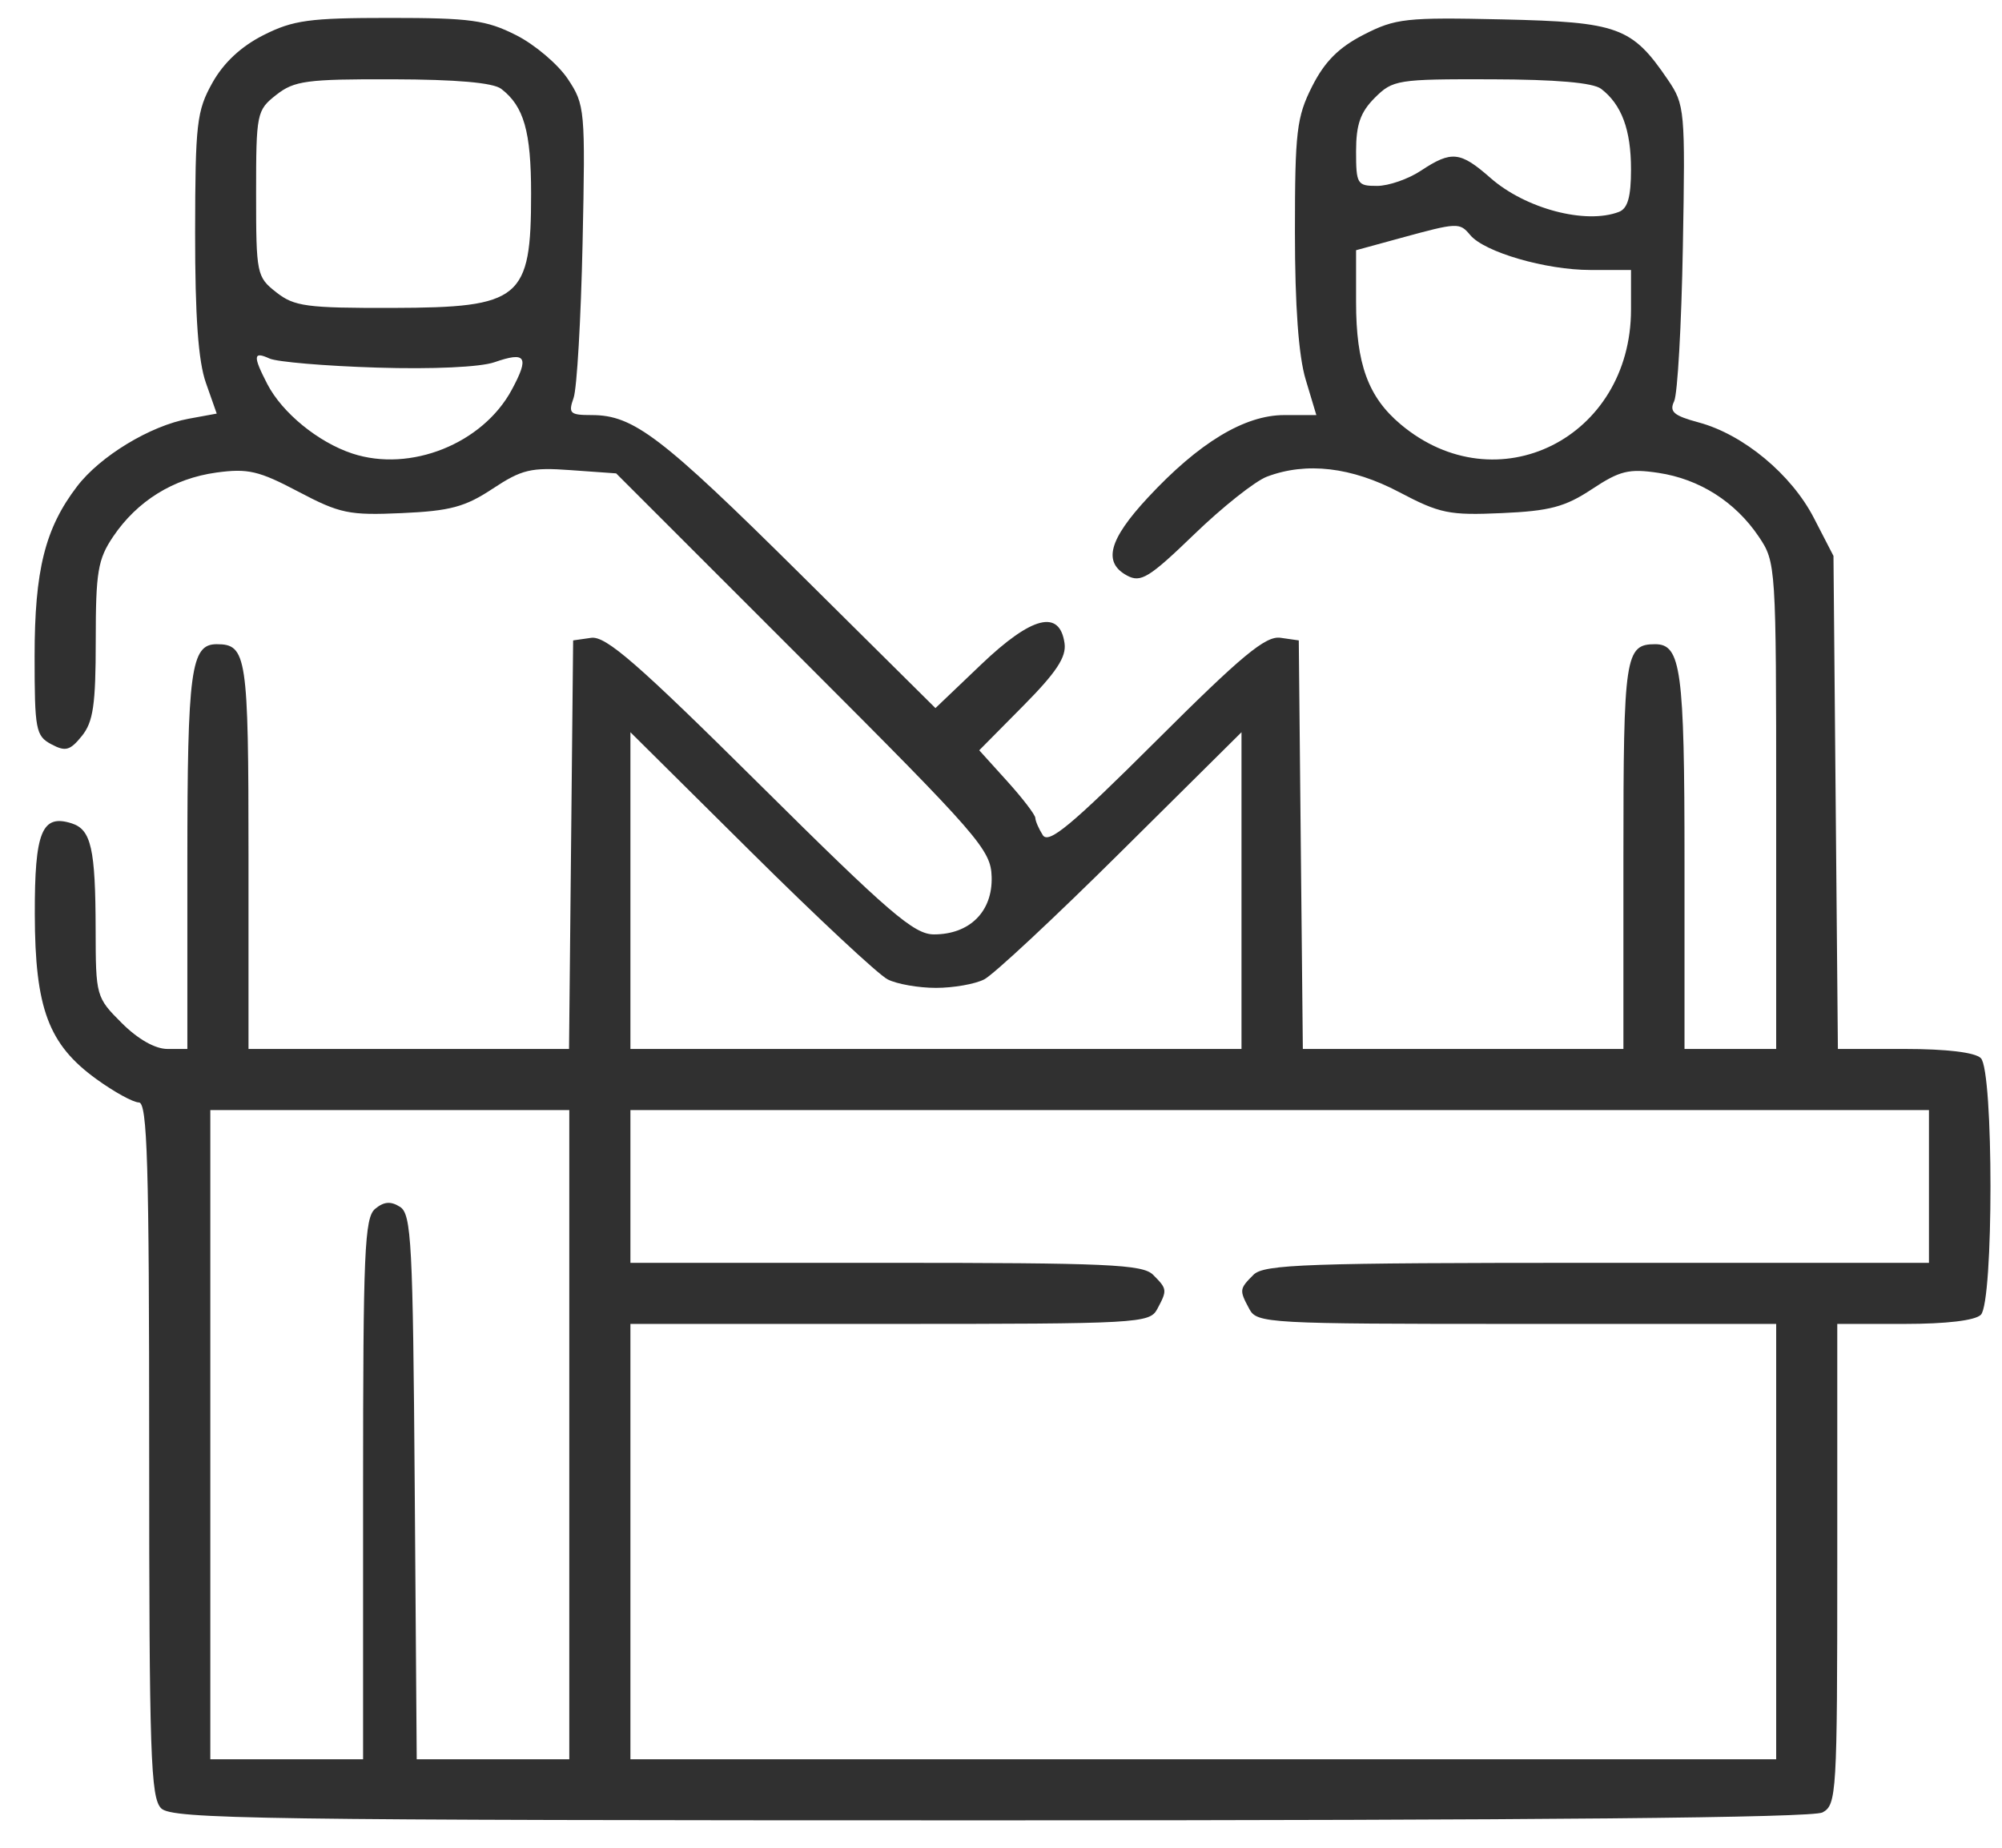 <svg width="39" height="36" viewBox="0 0 39 36" fill="none" xmlns="http://www.w3.org/2000/svg">
<path fill-rule="evenodd" clip-rule="evenodd" d="M5.133 0.684C4.696 0.905 4.356 1.222 4.137 1.614C3.832 2.159 3.804 2.406 3.801 4.534C3.8 6.169 3.862 7.037 4.011 7.459L4.222 8.058L3.676 8.158C2.927 8.295 1.951 8.887 1.501 9.477C0.877 10.294 0.674 11.107 0.674 12.788C0.674 14.217 0.697 14.339 0.999 14.5C1.276 14.648 1.364 14.624 1.594 14.34C1.816 14.066 1.865 13.733 1.865 12.482C1.865 11.143 1.906 10.897 2.203 10.456C2.672 9.76 3.377 9.323 4.214 9.207C4.829 9.123 5.041 9.172 5.812 9.579C6.622 10.006 6.8 10.043 7.828 9.997C8.769 9.955 9.06 9.877 9.598 9.521C10.166 9.146 10.343 9.103 11.121 9.16L12.003 9.223L15.653 12.873C19.089 16.31 19.303 16.556 19.318 17.086C19.337 17.76 18.89 18.205 18.194 18.205C17.806 18.205 17.326 17.793 14.805 15.291C12.421 12.926 11.802 12.386 11.516 12.427L11.165 12.477L11.125 16.457L11.085 20.437H7.963H4.841V16.673C4.841 12.775 4.807 12.551 4.221 12.551C3.718 12.551 3.65 13.051 3.65 16.782V20.437H3.263C3.022 20.437 2.687 20.247 2.371 19.931C1.872 19.433 1.865 19.407 1.863 18.109C1.86 16.532 1.776 16.162 1.395 16.041C0.815 15.857 0.674 16.205 0.678 17.814C0.682 19.646 0.944 20.348 1.876 21.023C2.222 21.274 2.595 21.479 2.705 21.479C2.871 21.479 2.906 22.663 2.906 28.239C2.906 34.186 2.934 35.027 3.14 35.232C3.35 35.442 5.02 35.466 19.295 35.466C29.985 35.466 35.31 35.416 35.503 35.312C35.778 35.165 35.791 34.953 35.791 30.476V25.794H37.1C37.92 25.794 38.477 25.727 38.588 25.616C38.838 25.366 38.838 20.866 38.588 20.616C38.477 20.504 37.922 20.437 37.106 20.437H35.803L35.76 15.634L35.717 10.831L35.336 10.093C34.898 9.242 33.962 8.465 33.094 8.231C32.604 8.099 32.515 8.022 32.613 7.818C32.68 7.679 32.756 6.326 32.783 4.811C32.831 2.138 32.822 2.041 32.489 1.551C31.791 0.525 31.527 0.429 29.27 0.378C27.387 0.336 27.185 0.358 26.565 0.676C26.078 0.926 25.805 1.2 25.561 1.683C25.259 2.281 25.226 2.562 25.226 4.524C25.226 5.962 25.297 6.936 25.435 7.394L25.643 8.087H25.018C24.244 8.087 23.355 8.625 22.362 9.694C21.598 10.516 21.481 10.959 21.958 11.215C22.224 11.357 22.388 11.256 23.262 10.412C23.812 9.88 24.45 9.374 24.68 9.287C25.447 8.996 26.329 9.099 27.257 9.588C28.048 10.005 28.231 10.043 29.255 9.997C30.19 9.956 30.489 9.876 31.012 9.53C31.555 9.17 31.733 9.127 32.307 9.213C33.106 9.333 33.804 9.776 34.262 10.456C34.596 10.952 34.601 11.014 34.601 15.698V20.437H33.708H32.815V16.782C32.815 13.051 32.747 12.551 32.244 12.551C31.658 12.551 31.625 12.775 31.625 16.673V20.437H28.502H25.38L25.34 16.457L25.301 12.477L24.944 12.426C24.655 12.385 24.193 12.768 22.522 14.435C20.866 16.086 20.428 16.45 20.314 16.271C20.236 16.148 20.171 15.998 20.169 15.937C20.168 15.876 19.922 15.554 19.622 15.222L19.076 14.618L19.932 13.753C20.578 13.101 20.776 12.801 20.738 12.534C20.644 11.867 20.103 12.003 19.12 12.94L18.223 13.796L15.587 11.182C12.878 8.497 12.34 8.087 11.527 8.087C11.102 8.087 11.067 8.054 11.174 7.752C11.239 7.568 11.317 6.211 11.349 4.737C11.404 2.135 11.396 2.041 11.061 1.538C10.871 1.253 10.418 0.868 10.053 0.684C9.475 0.392 9.161 0.349 7.593 0.349C6.026 0.349 5.712 0.392 5.133 0.684ZM9.764 1.731C10.206 2.07 10.346 2.561 10.346 3.772C10.346 5.83 10.15 5.993 7.651 5.999C5.973 6.003 5.732 5.971 5.382 5.695C5.001 5.396 4.989 5.34 4.989 3.772C4.989 2.204 5.001 2.148 5.382 1.848C5.732 1.573 5.973 1.54 7.651 1.545C8.891 1.548 9.608 1.611 9.764 1.731ZM31.191 1.731C31.591 2.037 31.773 2.53 31.773 3.3C31.773 3.835 31.709 4.062 31.538 4.128C30.89 4.377 29.718 4.067 29.034 3.466C28.446 2.949 28.276 2.932 27.681 3.325C27.436 3.488 27.051 3.622 26.826 3.622C26.439 3.623 26.417 3.586 26.417 2.947C26.417 2.427 26.501 2.186 26.782 1.905C27.132 1.555 27.225 1.54 29.051 1.545C30.313 1.548 31.035 1.611 31.191 1.731ZM28.64 4.579C28.916 4.912 30.112 5.26 30.982 5.26H31.773V6.031C31.773 8.538 29.157 9.842 27.285 8.267C26.652 7.735 26.417 7.09 26.417 5.89V4.875L27.272 4.641C28.396 4.333 28.434 4.332 28.64 4.579ZM7.34 7.162C8.428 7.196 9.357 7.153 9.633 7.057C10.248 6.843 10.316 6.951 9.97 7.593C9.404 8.645 7.994 9.209 6.863 8.836C6.198 8.616 5.498 8.044 5.207 7.482C4.924 6.934 4.933 6.839 5.25 6.985C5.393 7.051 6.333 7.131 7.34 7.162ZM17.293 19.082C17.472 19.173 17.895 19.247 18.233 19.247C18.571 19.247 18.994 19.173 19.172 19.082C19.351 18.992 20.552 17.871 21.841 16.591L24.185 14.266V17.352V20.437H18.233H12.281V17.352V14.266L14.624 16.591C15.913 17.871 17.114 18.992 17.293 19.082ZM11.09 27.952V34.276H9.604H8.118L8.079 28.972C8.044 24.211 8.015 23.653 7.792 23.513C7.612 23.399 7.479 23.41 7.308 23.552C7.101 23.724 7.073 24.39 7.073 29.012V34.276H5.585H4.097V27.952V21.628H7.593H11.09V27.952ZM37.577 23.116V24.604H31.114C25.438 24.604 24.624 24.632 24.418 24.837C24.142 25.114 24.139 25.134 24.339 25.506C24.486 25.782 24.702 25.794 29.547 25.794H34.601V30.035V34.276H23.441H12.281V30.035V25.794H17.335C22.179 25.794 22.395 25.782 22.543 25.506C22.742 25.134 22.739 25.114 22.463 24.837C22.26 24.634 21.578 24.604 17.255 24.604H12.281V23.116V21.628H24.929H37.577V23.116Z" fill="#303030"/>
</svg>
